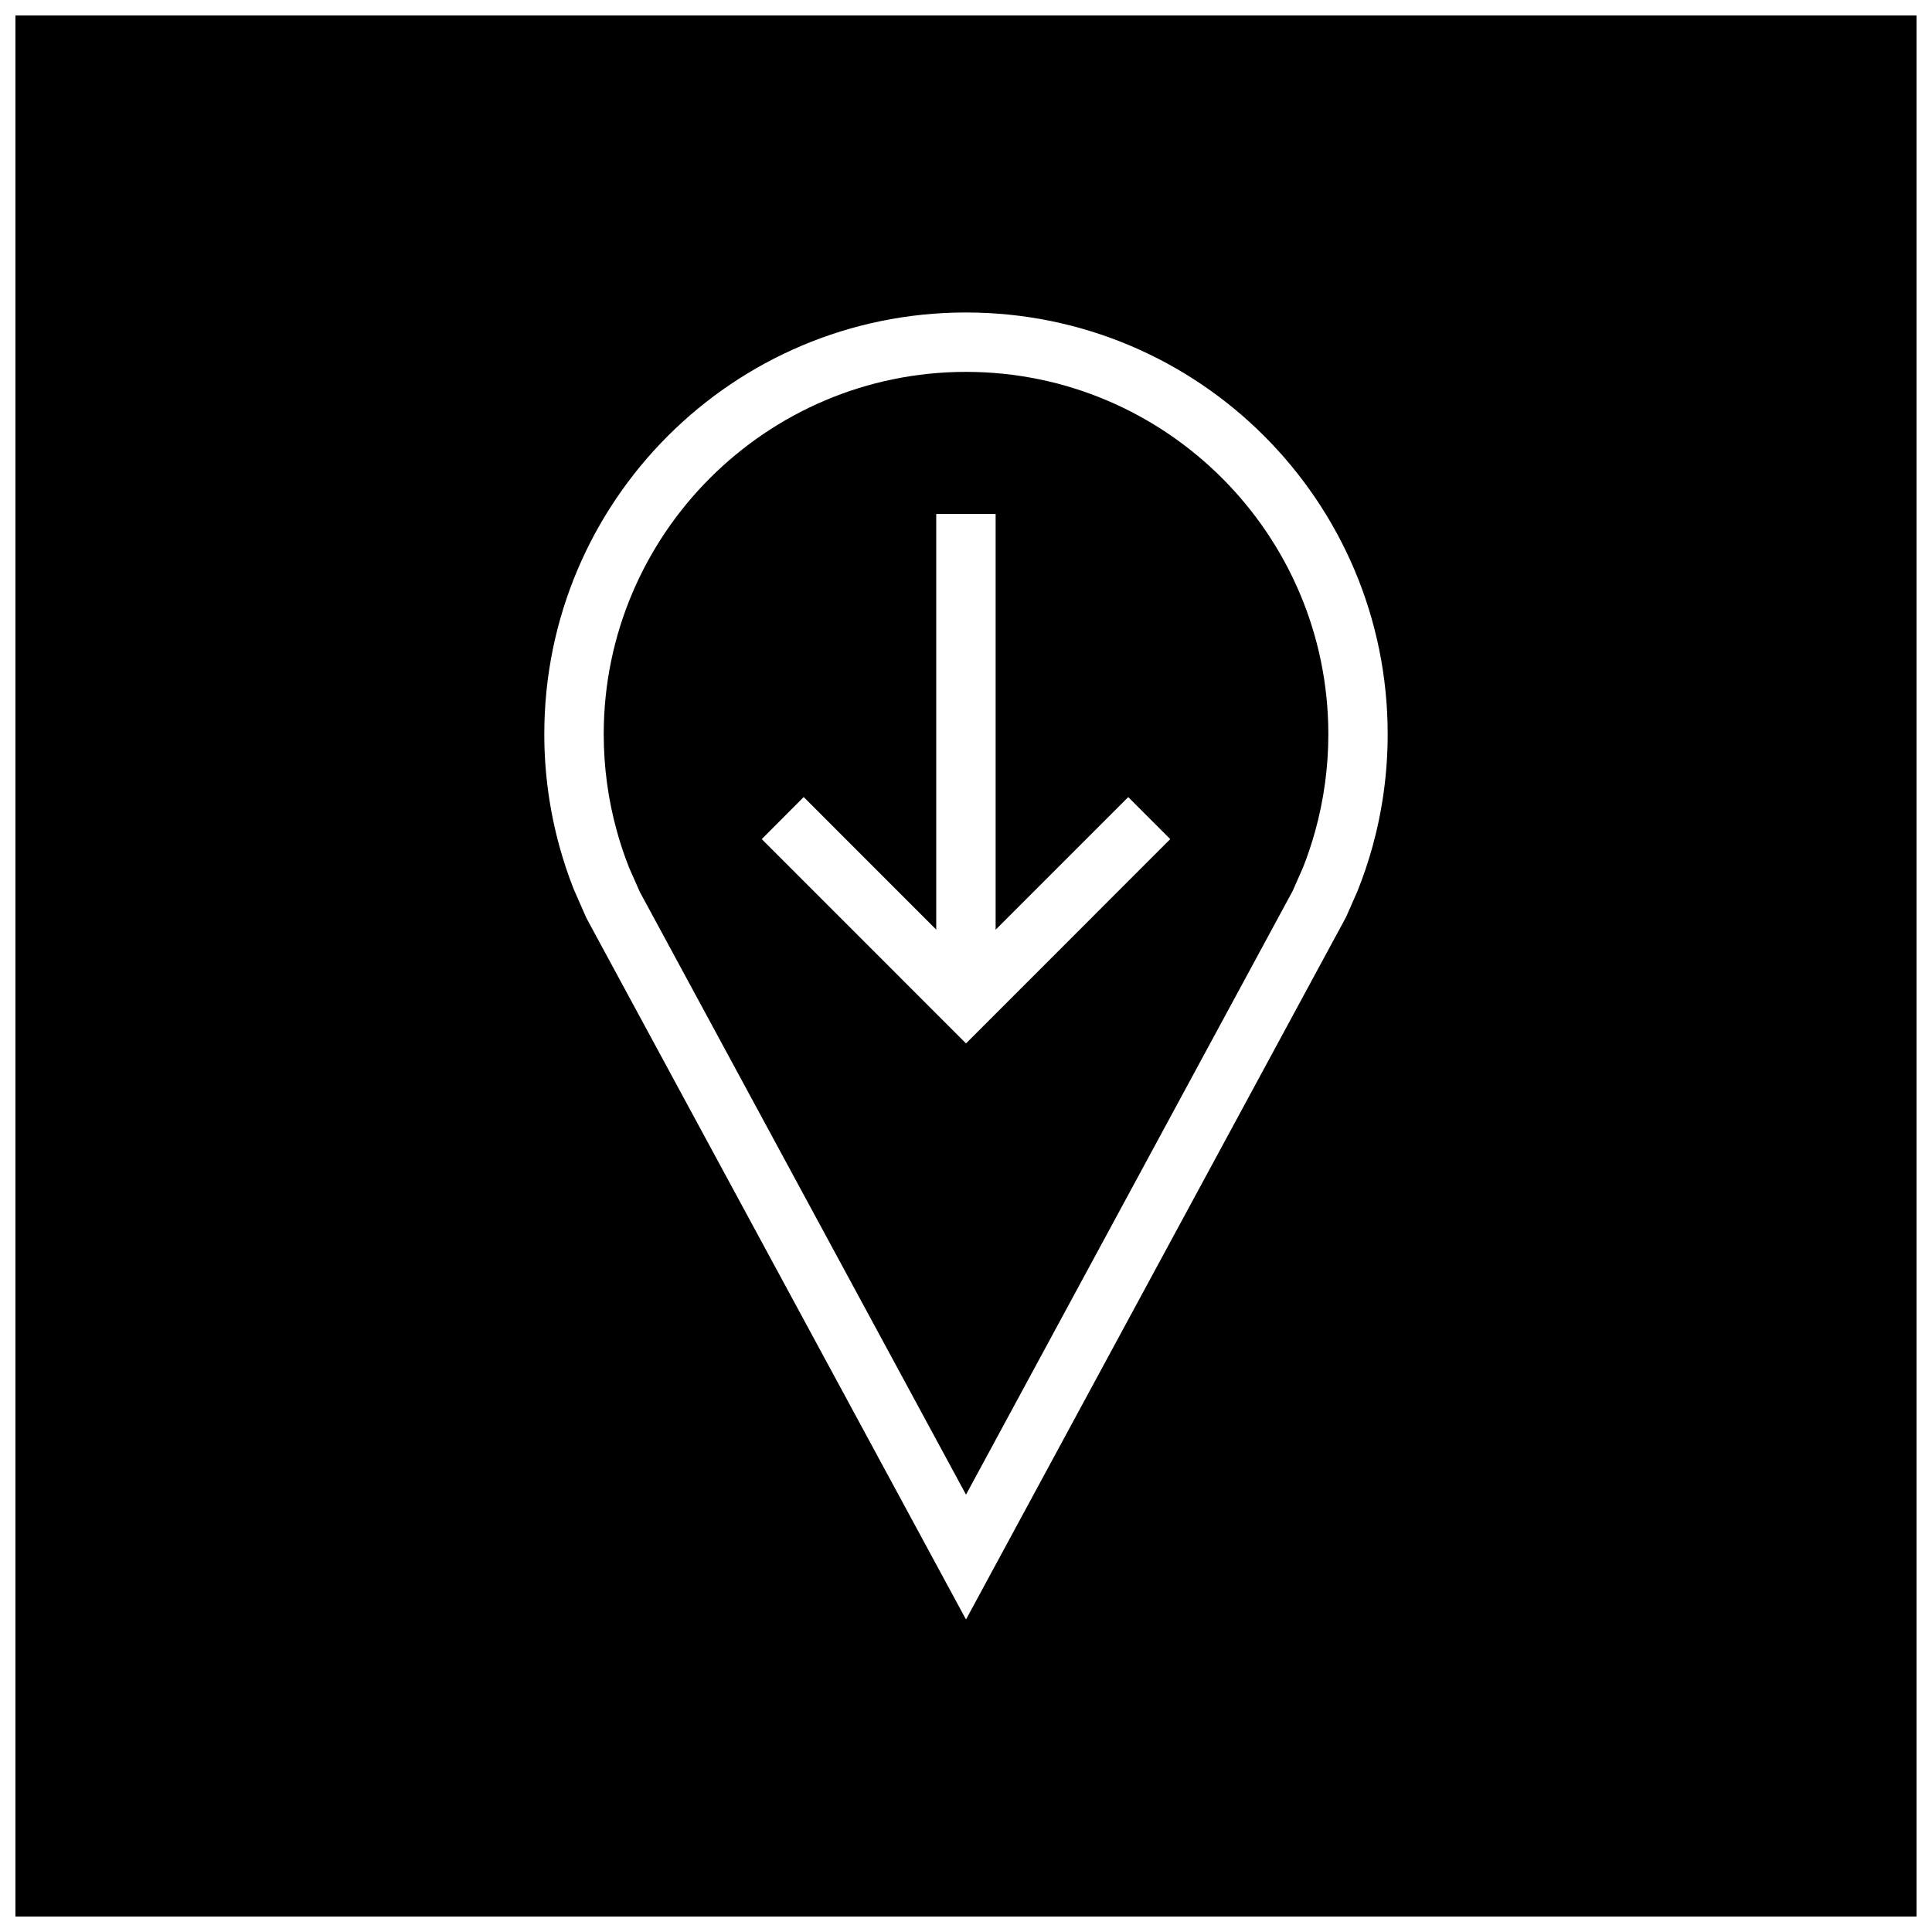 <?xml version="1.0" encoding="UTF-8"?>
<!-- Uploaded to: ICON Repo, www.svgrepo.com, Generator: ICON Repo Mixer Tools -->
<svg width="800px" height="800px" version="1.1" viewBox="144 144 512 512" xmlns="http://www.w3.org/2000/svg">
 <defs>
  <clipPath id="a">
   <path d="m148.09 148.09h503.81v503.81h-503.81z"/>
  </clipPath>
 </defs>
 <path d="m310.67 373.83 2.898 6.551 86.434 159.72 86.562-159.98 2.801-6.359c1.102-2.769 2.234-6.141 3.18-9.523 2.297-8.328 3.481-16.973 3.481-25.68-0.02-52.934-43.078-96.008-96.023-96.008-52.93 0-96.008 43.074-96.008 96.008 0 8.707 1.164 17.352 3.481 25.68 0.895 3.273 1.98 6.5 3.195 9.586zm46.316-18.609 35.125 35.141v-110.16h15.742v110.18l35.141-35.141 11.133 11.133-54.125 54.141-54.129-54.145z"/>
 <g clip-path="url(#a)">
  <path d="m148.09 651.9h503.81v-503.81h-503.81zm251.91-425.09c61.715 0 111.75 50.035 111.75 111.75 0 10.344-1.418 20.371-4.047 29.883-1.102 3.984-2.426 7.871-3.938 11.668l-3.055 6.941-100.71 186.13-100.59-185.88-3.387-7.699c-1.434-3.637-2.676-7.367-3.731-11.18-2.629-9.508-4.047-19.523-4.047-29.883 0-61.699 50.035-111.73 111.75-111.73z"/>
 </g>
</svg>